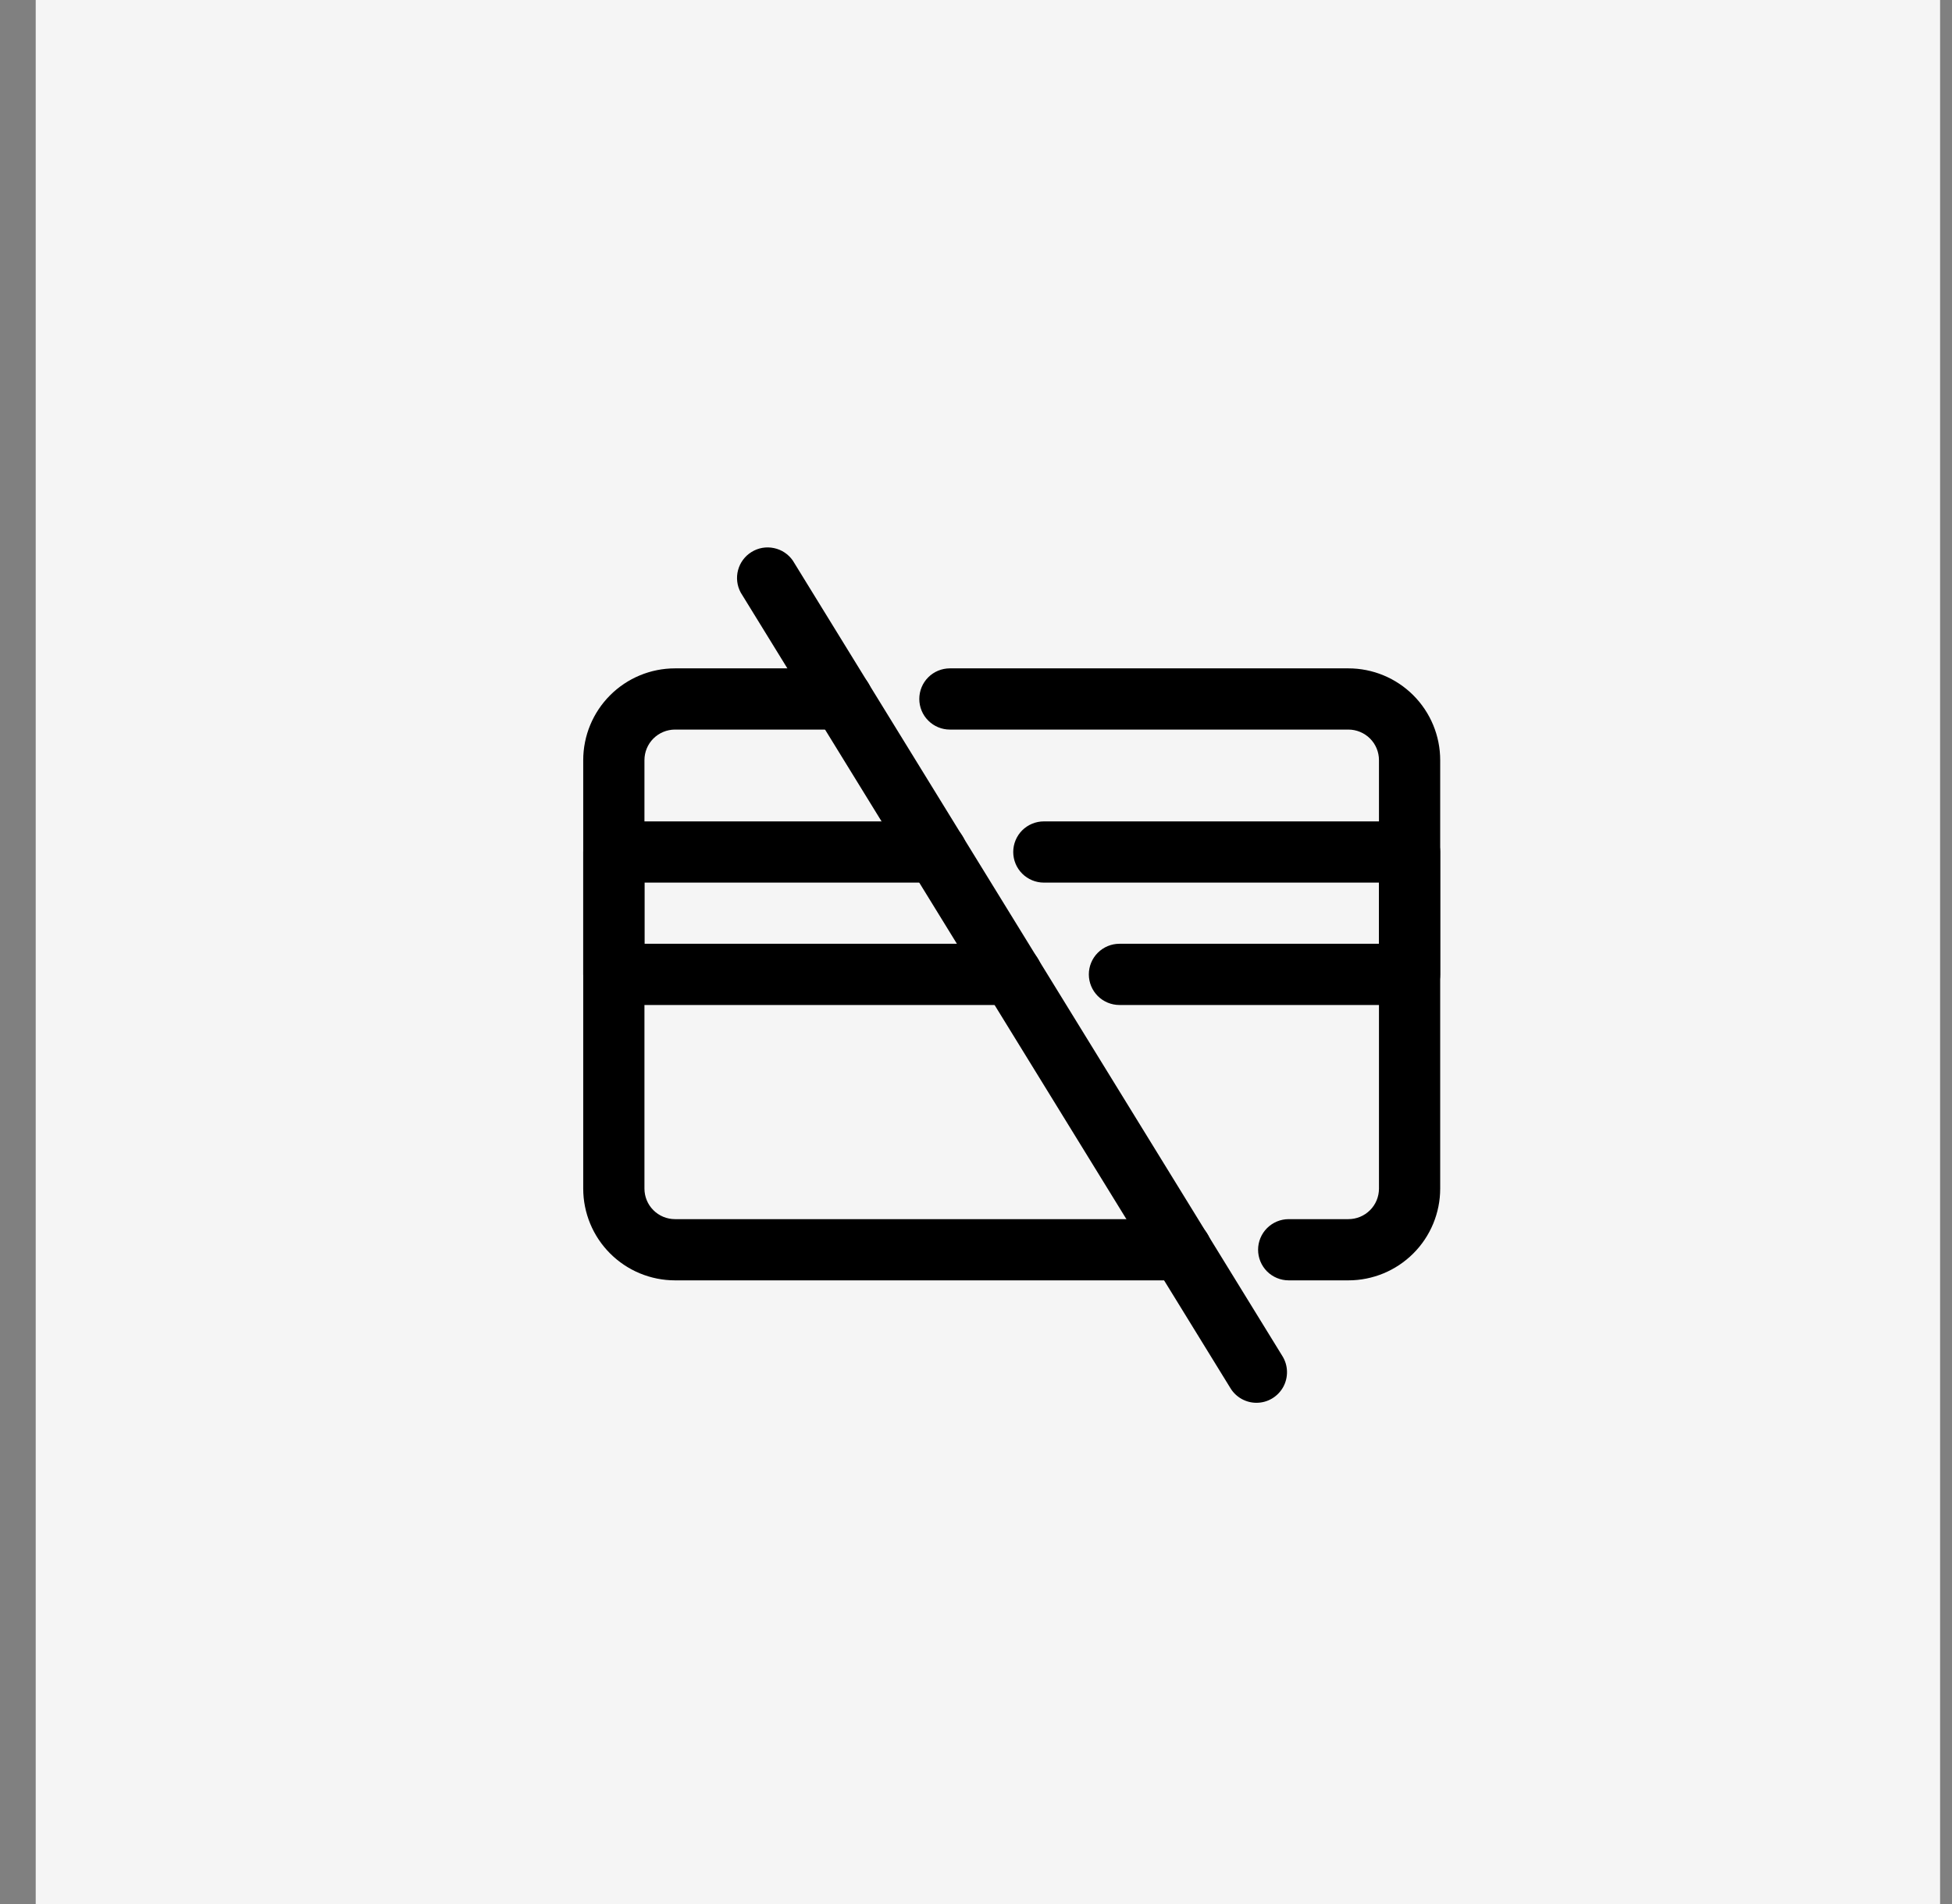 <svg width="41" height="40" viewBox="0 0 41 40" fill="none" xmlns="http://www.w3.org/2000/svg">
<rect x="0" y="0" width="41" height="40" fill="#808080" stroke="none"/>
<rect x="0.75" width="40" height="40" fill="#F5F5F5"/>
<path d="M28.321 26.898H27.068C26.897 26.898 26.734 26.83 26.613 26.71C26.493 26.589 26.425 26.426 26.425 26.255C26.425 26.085 26.493 25.921 26.613 25.801C26.734 25.68 26.897 25.612 27.068 25.612H28.321C28.492 25.612 28.655 25.545 28.776 25.424C28.897 25.304 28.964 25.14 28.964 24.97V15.97C28.964 15.799 28.897 15.636 28.776 15.515C28.655 15.395 28.492 15.327 28.321 15.327H19.951C19.781 15.327 19.617 15.259 19.497 15.138C19.376 15.018 19.309 14.854 19.309 14.684C19.309 14.513 19.376 14.35 19.497 14.229C19.617 14.109 19.781 14.041 19.951 14.041H28.321C28.833 14.041 29.323 14.244 29.685 14.606C30.047 14.968 30.25 15.458 30.25 15.97V24.97C30.25 25.481 30.047 25.972 29.685 26.333C29.323 26.695 28.833 26.898 28.321 26.898Z" fill="black"/>
<path d="M24.811 26.898H14.179C13.667 26.898 13.177 26.695 12.815 26.333C12.453 25.972 12.25 25.481 12.25 24.97V15.97C12.25 15.458 12.453 14.968 12.815 14.606C13.177 14.244 13.667 14.041 14.179 14.041H17.689C17.859 14.041 18.023 14.109 18.143 14.229C18.264 14.35 18.331 14.513 18.331 14.684C18.331 14.854 18.264 15.018 18.143 15.138C18.023 15.259 17.859 15.327 17.689 15.327H14.179C14.008 15.327 13.845 15.395 13.724 15.515C13.603 15.636 13.536 15.799 13.536 15.97V24.97C13.536 25.14 13.603 25.304 13.724 25.424C13.845 25.545 14.008 25.612 14.179 25.612H24.811C24.982 25.612 25.145 25.68 25.266 25.801C25.387 25.921 25.454 26.085 25.454 26.255C25.454 26.426 25.387 26.589 25.266 26.71C25.145 26.83 24.982 26.898 24.811 26.898Z" fill="black"/>
<path d="M29.607 21.113H23.513C23.342 21.113 23.179 21.045 23.058 20.925C22.938 20.804 22.87 20.641 22.87 20.47C22.87 20.3 22.938 20.136 23.058 20.016C23.179 19.895 23.342 19.827 23.513 19.827H28.964V18.542H21.925C21.755 18.542 21.591 18.474 21.47 18.353C21.35 18.233 21.282 18.069 21.282 17.899C21.282 17.728 21.35 17.565 21.47 17.444C21.591 17.324 21.755 17.256 21.925 17.256H29.607C29.778 17.256 29.941 17.324 30.062 17.444C30.182 17.565 30.25 17.728 30.25 17.899V20.47C30.25 20.641 30.182 20.804 30.062 20.925C29.941 21.045 29.778 21.113 29.607 21.113Z" fill="black"/>
<path d="M21.25 21.113H12.893C12.722 21.113 12.559 21.045 12.438 20.925C12.318 20.804 12.25 20.641 12.25 20.47V17.899C12.25 17.728 12.318 17.565 12.438 17.444C12.559 17.324 12.722 17.256 12.893 17.256H19.669C19.839 17.256 20.003 17.324 20.123 17.444C20.244 17.565 20.311 17.728 20.311 17.899C20.311 18.069 20.244 18.233 20.123 18.353C20.003 18.474 19.839 18.542 19.669 18.542H13.536V19.827H21.25C21.421 19.827 21.584 19.895 21.705 20.016C21.825 20.136 21.893 20.3 21.893 20.47C21.893 20.641 21.825 20.804 21.705 20.925C21.584 21.045 21.421 21.113 21.25 21.113Z" fill="black"/>
<path d="M26.393 29.47C26.283 29.471 26.175 29.442 26.079 29.389C25.983 29.335 25.902 29.258 25.845 29.164L15.559 12.45C15.48 12.306 15.46 12.136 15.502 11.978C15.544 11.819 15.646 11.682 15.786 11.596C15.926 11.509 16.094 11.48 16.255 11.514C16.416 11.547 16.558 11.641 16.652 11.776L26.937 28.491C26.997 28.588 27.03 28.699 27.032 28.813C27.035 28.927 27.007 29.04 26.952 29.14C26.896 29.24 26.815 29.323 26.717 29.381C26.619 29.439 26.507 29.47 26.393 29.47Z" fill="black"/>
</svg>
